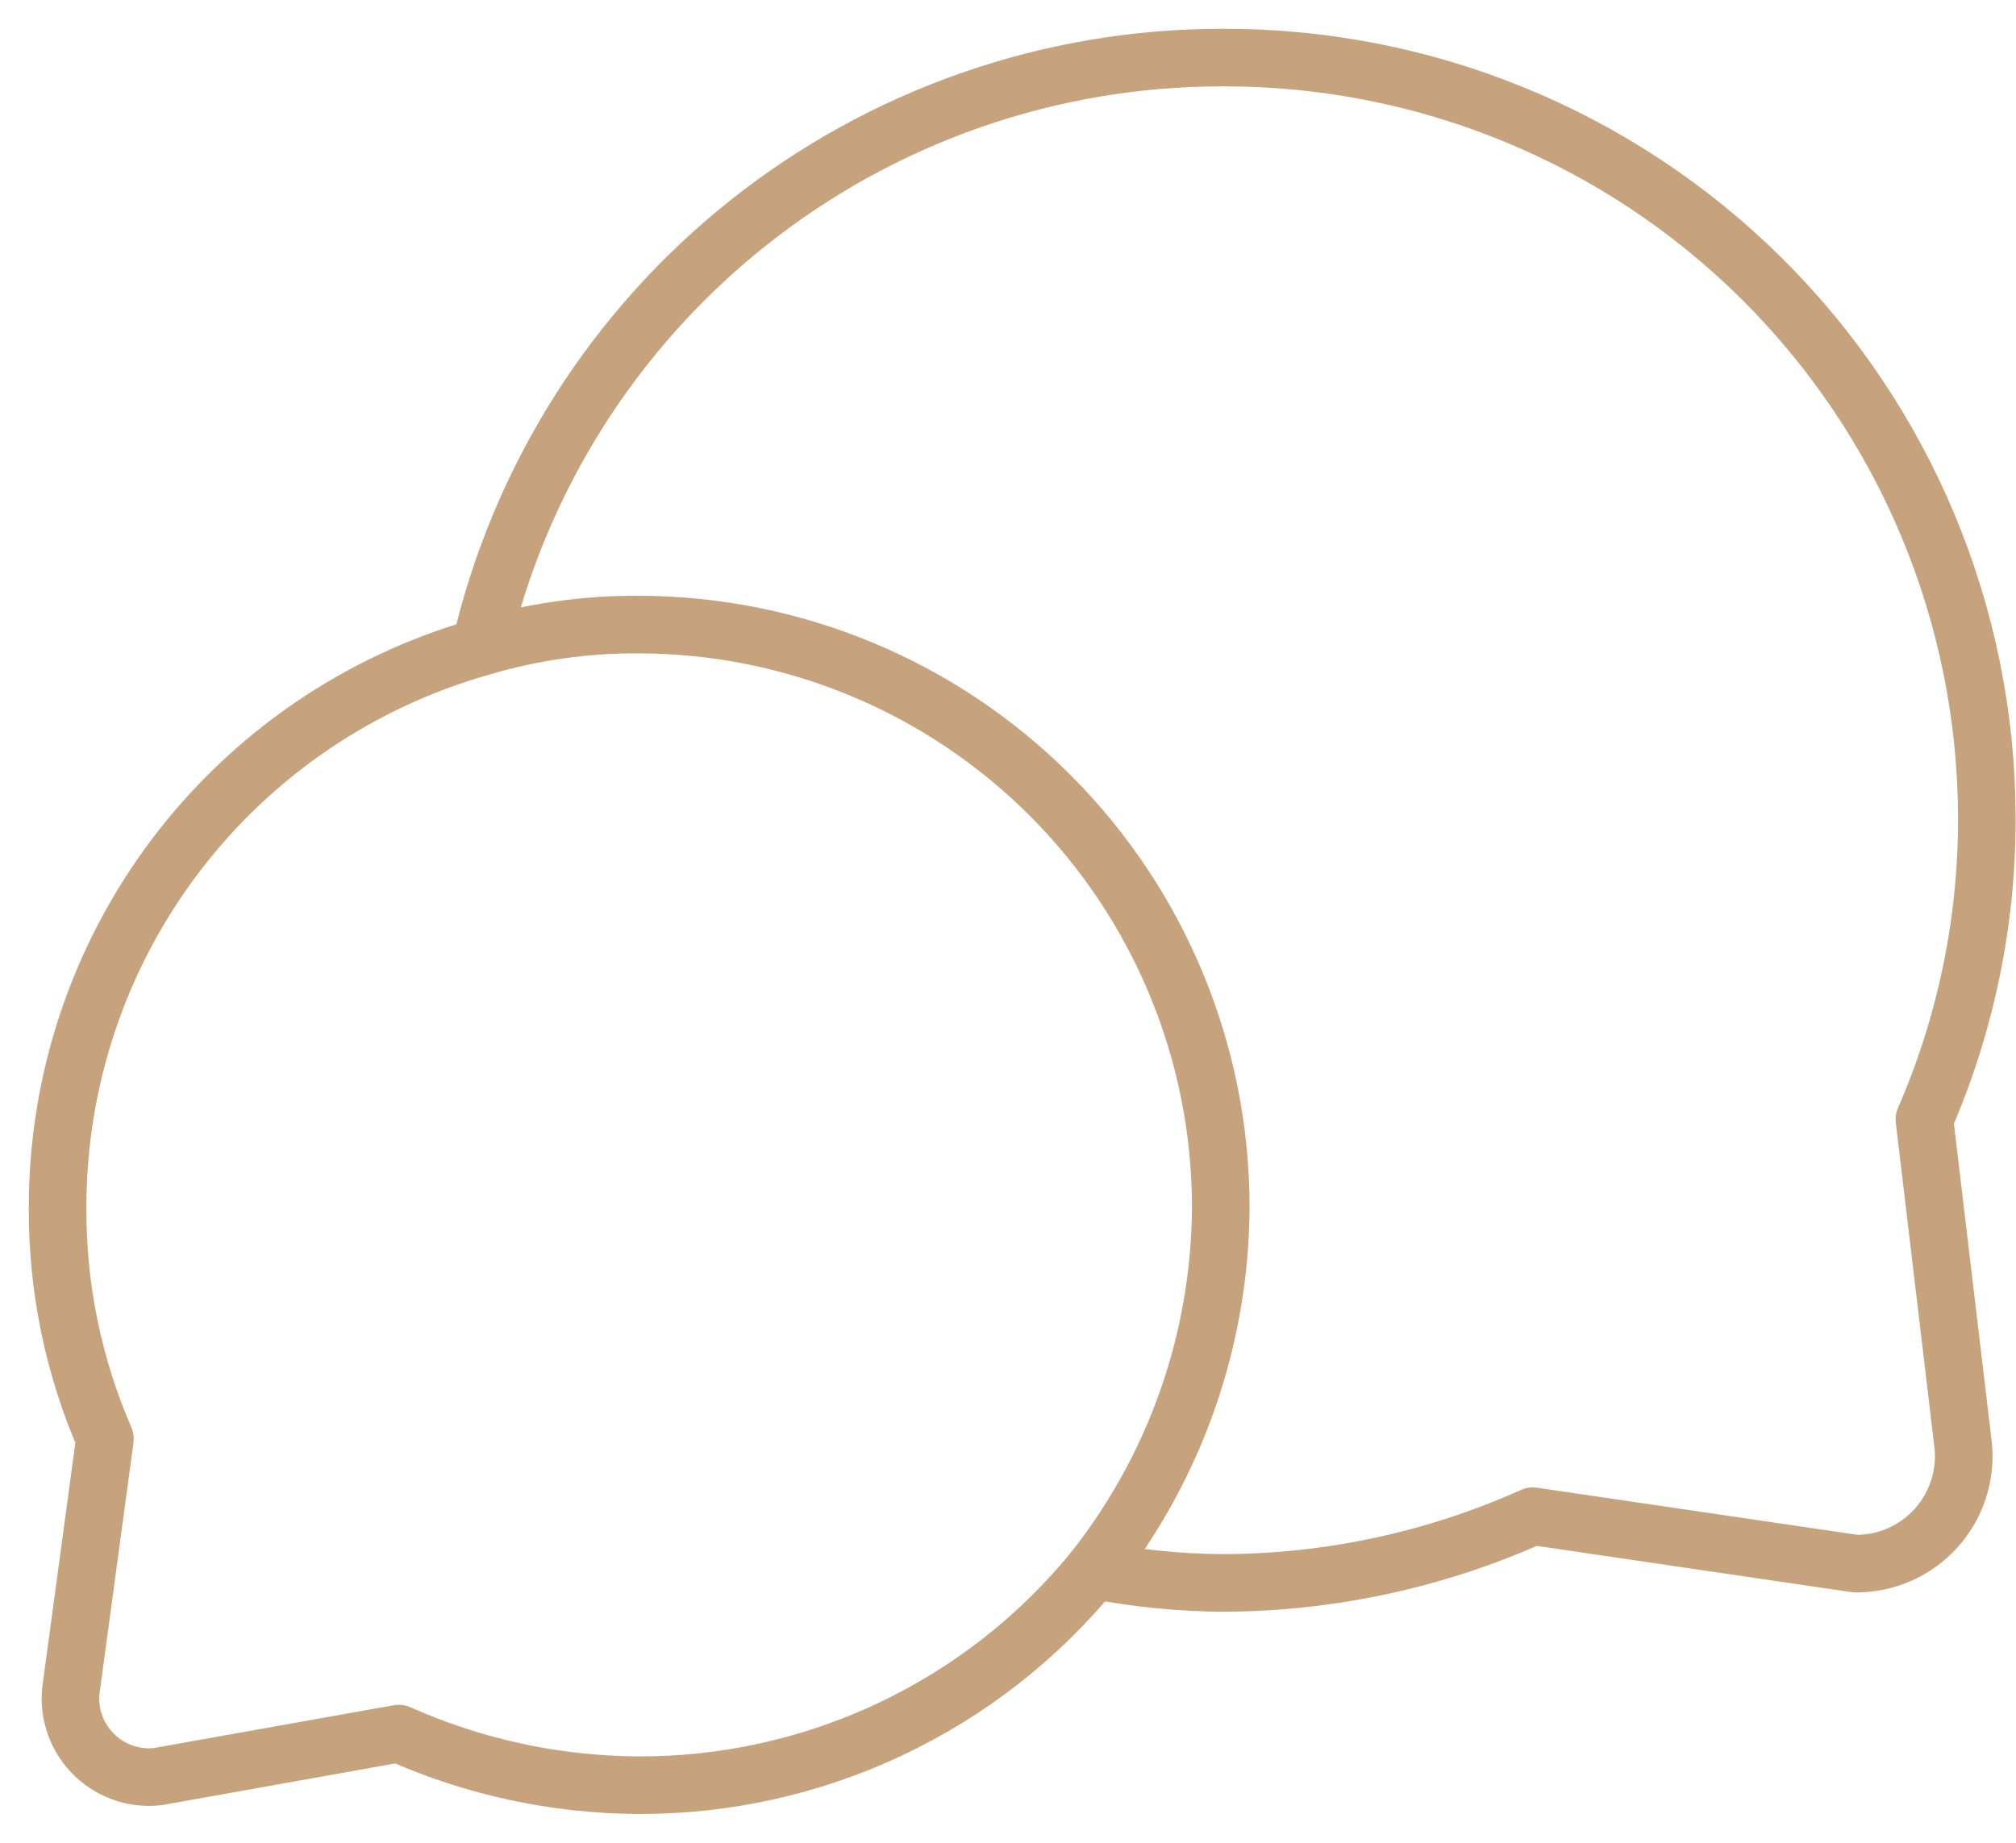 <?xml version="1.0" encoding="UTF-8"?> <svg xmlns="http://www.w3.org/2000/svg" width="35" height="32" viewBox="0 0 35 32" fill="none"><path d="M18.989 27.265C19.717 27.406 20.452 27.48 21.194 27.488C23.061 27.488 24.908 27.093 26.611 26.329L32.215 27.153C32.477 27.154 32.736 27.101 32.976 26.996C33.216 26.891 33.431 26.736 33.608 26.542C33.784 26.349 33.917 26.12 33.999 25.871C34.081 25.622 34.11 25.358 34.083 25.098L33.41 19.438C34.131 17.782 34.5 15.994 34.494 14.188C34.489 12.449 34.142 10.729 33.472 9.125C32.801 7.521 31.821 6.065 30.588 4.84C29.354 3.615 27.891 2.645 26.282 1.987C24.674 1.328 22.951 0.993 21.212 1C18.226 1 15.327 2.012 12.989 3.871C10.652 5.73 9.014 8.326 8.342 11.237" stroke="#C7A37D" stroke-linecap="round" stroke-linejoin="round"></path><path d="M21.194 20.97C21.182 23.255 20.406 25.471 18.989 27.265C18.031 28.439 16.823 29.384 15.452 30.03C14.081 30.676 12.584 31.008 11.068 31C9.639 30.991 8.227 30.686 6.922 30.104L2.738 30.851C2.528 30.875 2.315 30.849 2.117 30.776C1.918 30.703 1.739 30.584 1.594 30.43C1.449 30.277 1.342 30.091 1.281 29.889C1.22 29.686 1.207 29.472 1.243 29.264L1.822 24.985C1.272 23.718 0.992 22.35 1 20.968C0.998 18.768 1.713 16.627 3.038 14.871C4.363 13.115 6.225 11.84 8.342 11.238C9.233 10.973 10.158 10.84 11.088 10.846C13.771 10.849 16.342 11.918 18.237 13.817C20.132 15.716 21.196 18.289 21.194 20.972" stroke="#C7A37D" stroke-linecap="round" stroke-linejoin="round"></path></svg> 
